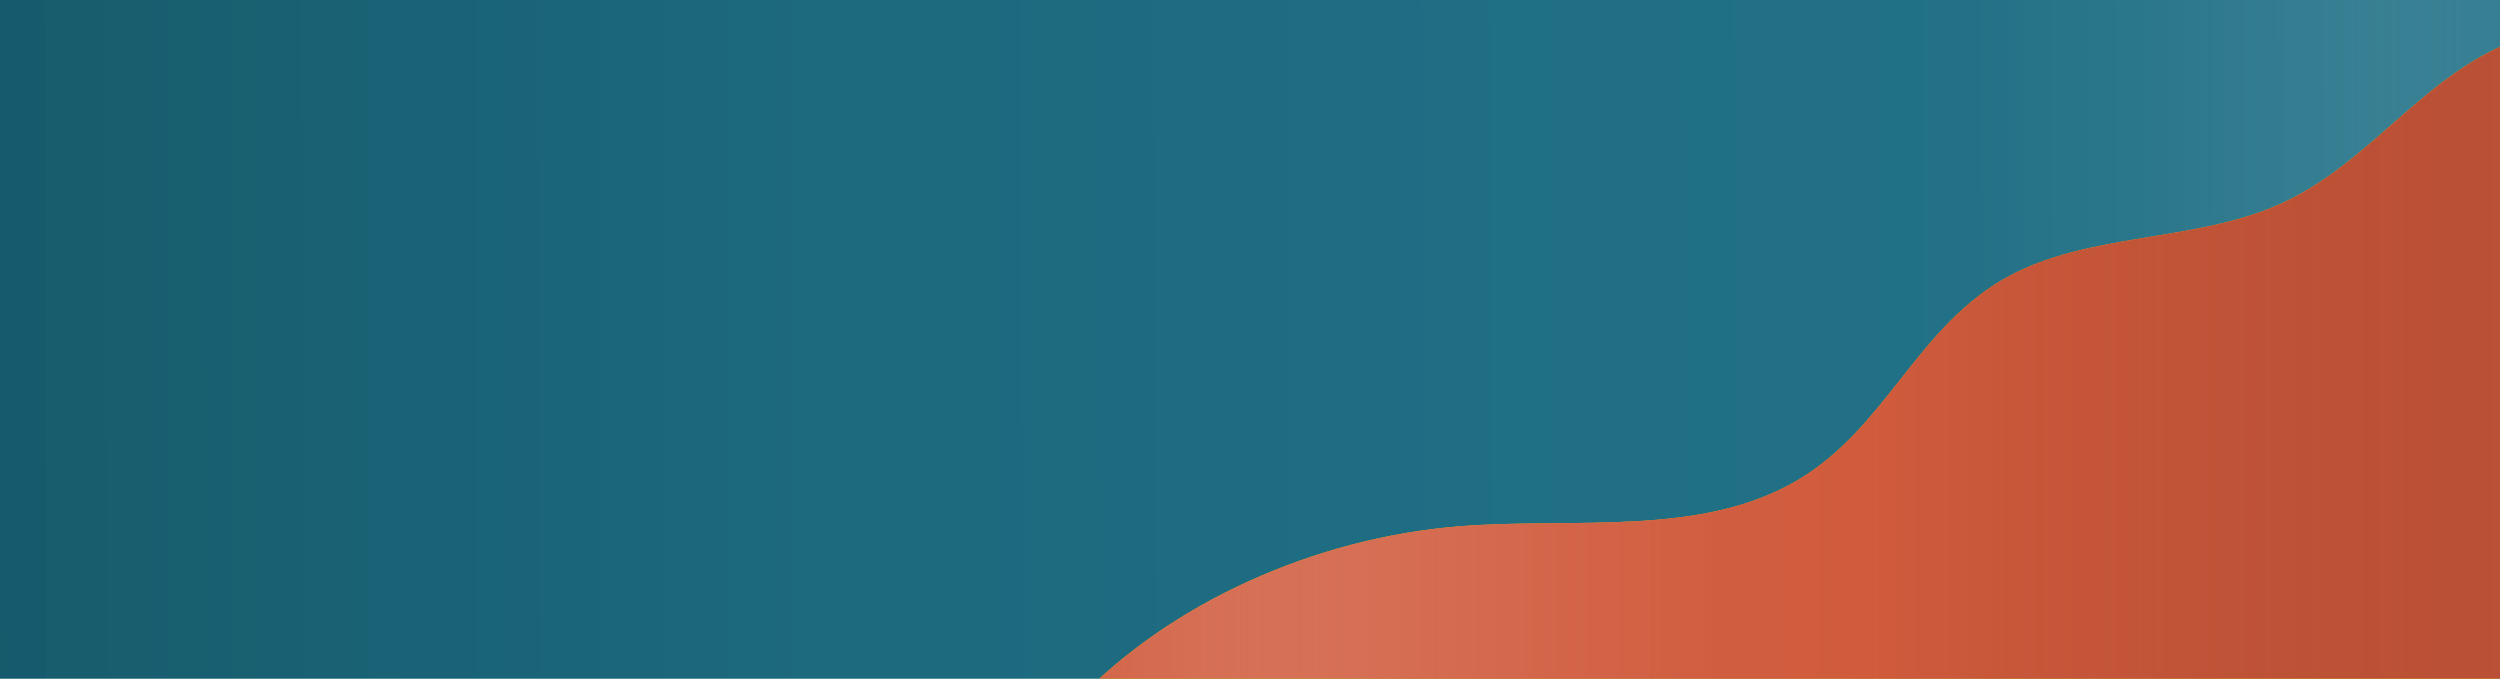 <svg xmlns="http://www.w3.org/2000/svg" viewBox="0 0 1440 390.88"><defs><linearGradient id="banner-alt-2-a" x1="1518.39" y1="193.65" x2="-87.86" y2="197.25" gradientUnits="userSpaceOnUse"><stop offset="0" stop-color="#fff" stop-opacity="0"/><stop offset=".01" stop-color="#f4f8f9" stop-opacity=".02"/><stop offset=".05" stop-color="#a8c6cf" stop-opacity=".2"/><stop offset=".11" stop-color="#6c9fae" stop-opacity=".34"/><stop offset=".17" stop-color="#428496" stop-opacity=".44"/><stop offset=".25" stop-color="#2a7489" stop-opacity=".49"/><stop offset=".43" stop-color="#236f85" stop-opacity=".51"/><stop offset=".65" stop-color="#1f6679" stop-opacity=".51"/><stop offset=".94" stop-color="#134b58" stop-opacity=".52"/><stop offset=".96" stop-color="#124956" stop-opacity=".52"/></linearGradient><linearGradient id="banner-alt-2-c" x1="593.36" y1="234.53" x2="1619.48" y2="234.53" gradientUnits="userSpaceOnUse"><stop offset="0" stop-color="#fff" stop-opacity="0"/><stop offset=".02" stop-color="#fcf3f1" stop-opacity=".04"/><stop offset=".11" stop-color="#ecbdb0" stop-opacity=".21"/><stop offset=".2" stop-color="#e0927e" stop-opacity=".34"/><stop offset=".29" stop-color="#d7735a" stop-opacity=".43"/><stop offset=".38" stop-color="#d26144" stop-opacity=".49"/><stop offset=".47" stop-color="#d05b3d" stop-opacity=".51"/><stop offset=".54" stop-color="#c05337" stop-opacity=".47"/><stop offset=".72" stop-color="#9f422b" stop-opacity=".39"/><stop offset=".88" stop-color="#8a3824" stop-opacity=".34"/><stop offset="1" stop-color="#833421" stop-opacity=".32"/></linearGradient><clipPath id="banner-alt-2-b"><path fill="none" d="M2.28 2.09h1440v390.88H2.28z"/></clipPath></defs><path fill="#1a6d83" d="M-81.6-22.15h1603.19v435.18H-81.6z"/><path fill="url(#banner-alt-2-a)" d="M-81.6-22.15h1603.19v435.18H-81.6z"/><g clip-path="url(#banner-alt-2-b)"><path d="M594.5 457.15c-2.76-18.79 10.75-37.89 26-53.8 53.65-56 136.86-93.75 220.85-100.26 66-5.11 138.46 6.37 194.09-26.5 51.47-30.42 68.89-89.08 121.88-117.61 46.44-25 106.77-19.52 155.46-41.18 50.22-22.32 79.15-69.42 129.3-91.8 56.2-25.12 122.37-12.47 177.4 5.93-33.55 64-21.53 133.28-24.33 200.47-.13 3.21-.43 6.7-3.05 9.32-3.74 3.73-10.36 4-16 4.08-110.15.84 40 100.18-63.13 140.16s-464.26 21.54-573.27 44.81c-114.24 24.39-231.18 23.34-346.34 22.11" fill="#f2b605"/><path d="M594.5 457.15c-2.76-18.79 10.75-37.89 26-53.8 53.65-56 136.86-93.75 220.85-100.26 66-5.11 138.46 6.37 194.09-26.5 51.47-30.42 68.89-89.08 121.88-117.61 46.44-25 106.77-19.52 155.46-41.18 50.22-22.32 79.15-69.42 129.3-91.8 56.2-25.12 122.37-12.47 177.4 5.93-33.55 64-21.53 133.28-24.33 200.47-.13 3.21-.43 6.7-3.05 9.32-3.74 3.73-10.36 4-16 4.08-110.15.84 40 100.18-63.13 140.16s-464.26 21.54-573.27 44.81c-114.24 24.39-231.18 23.34-346.34 22.11" fill="#d05b3d"/><path d="M594.5 457.15c-2.76-18.79 10.75-37.89 26-53.8 53.65-56 136.86-93.75 220.85-100.26 66-5.11 138.46 6.37 194.09-26.5 51.47-30.42 68.89-89.08 121.88-117.61 46.44-25 106.77-19.52 155.46-41.18 50.22-22.32 79.15-69.42 129.3-91.8 56.2-25.12 122.37-12.47 177.4 5.93-33.55 64-21.53 133.28-24.33 200.47-.13 3.21-.43 6.7-3.05 9.32-3.74 3.73-10.36 4-16 4.08-110.15.84 40 100.18-63.13 140.16s-464.26 21.54-573.27 44.81c-114.24 24.39-231.18 23.34-346.34 22.11" fill="url(#banner-alt-2-c)"/></g></svg>